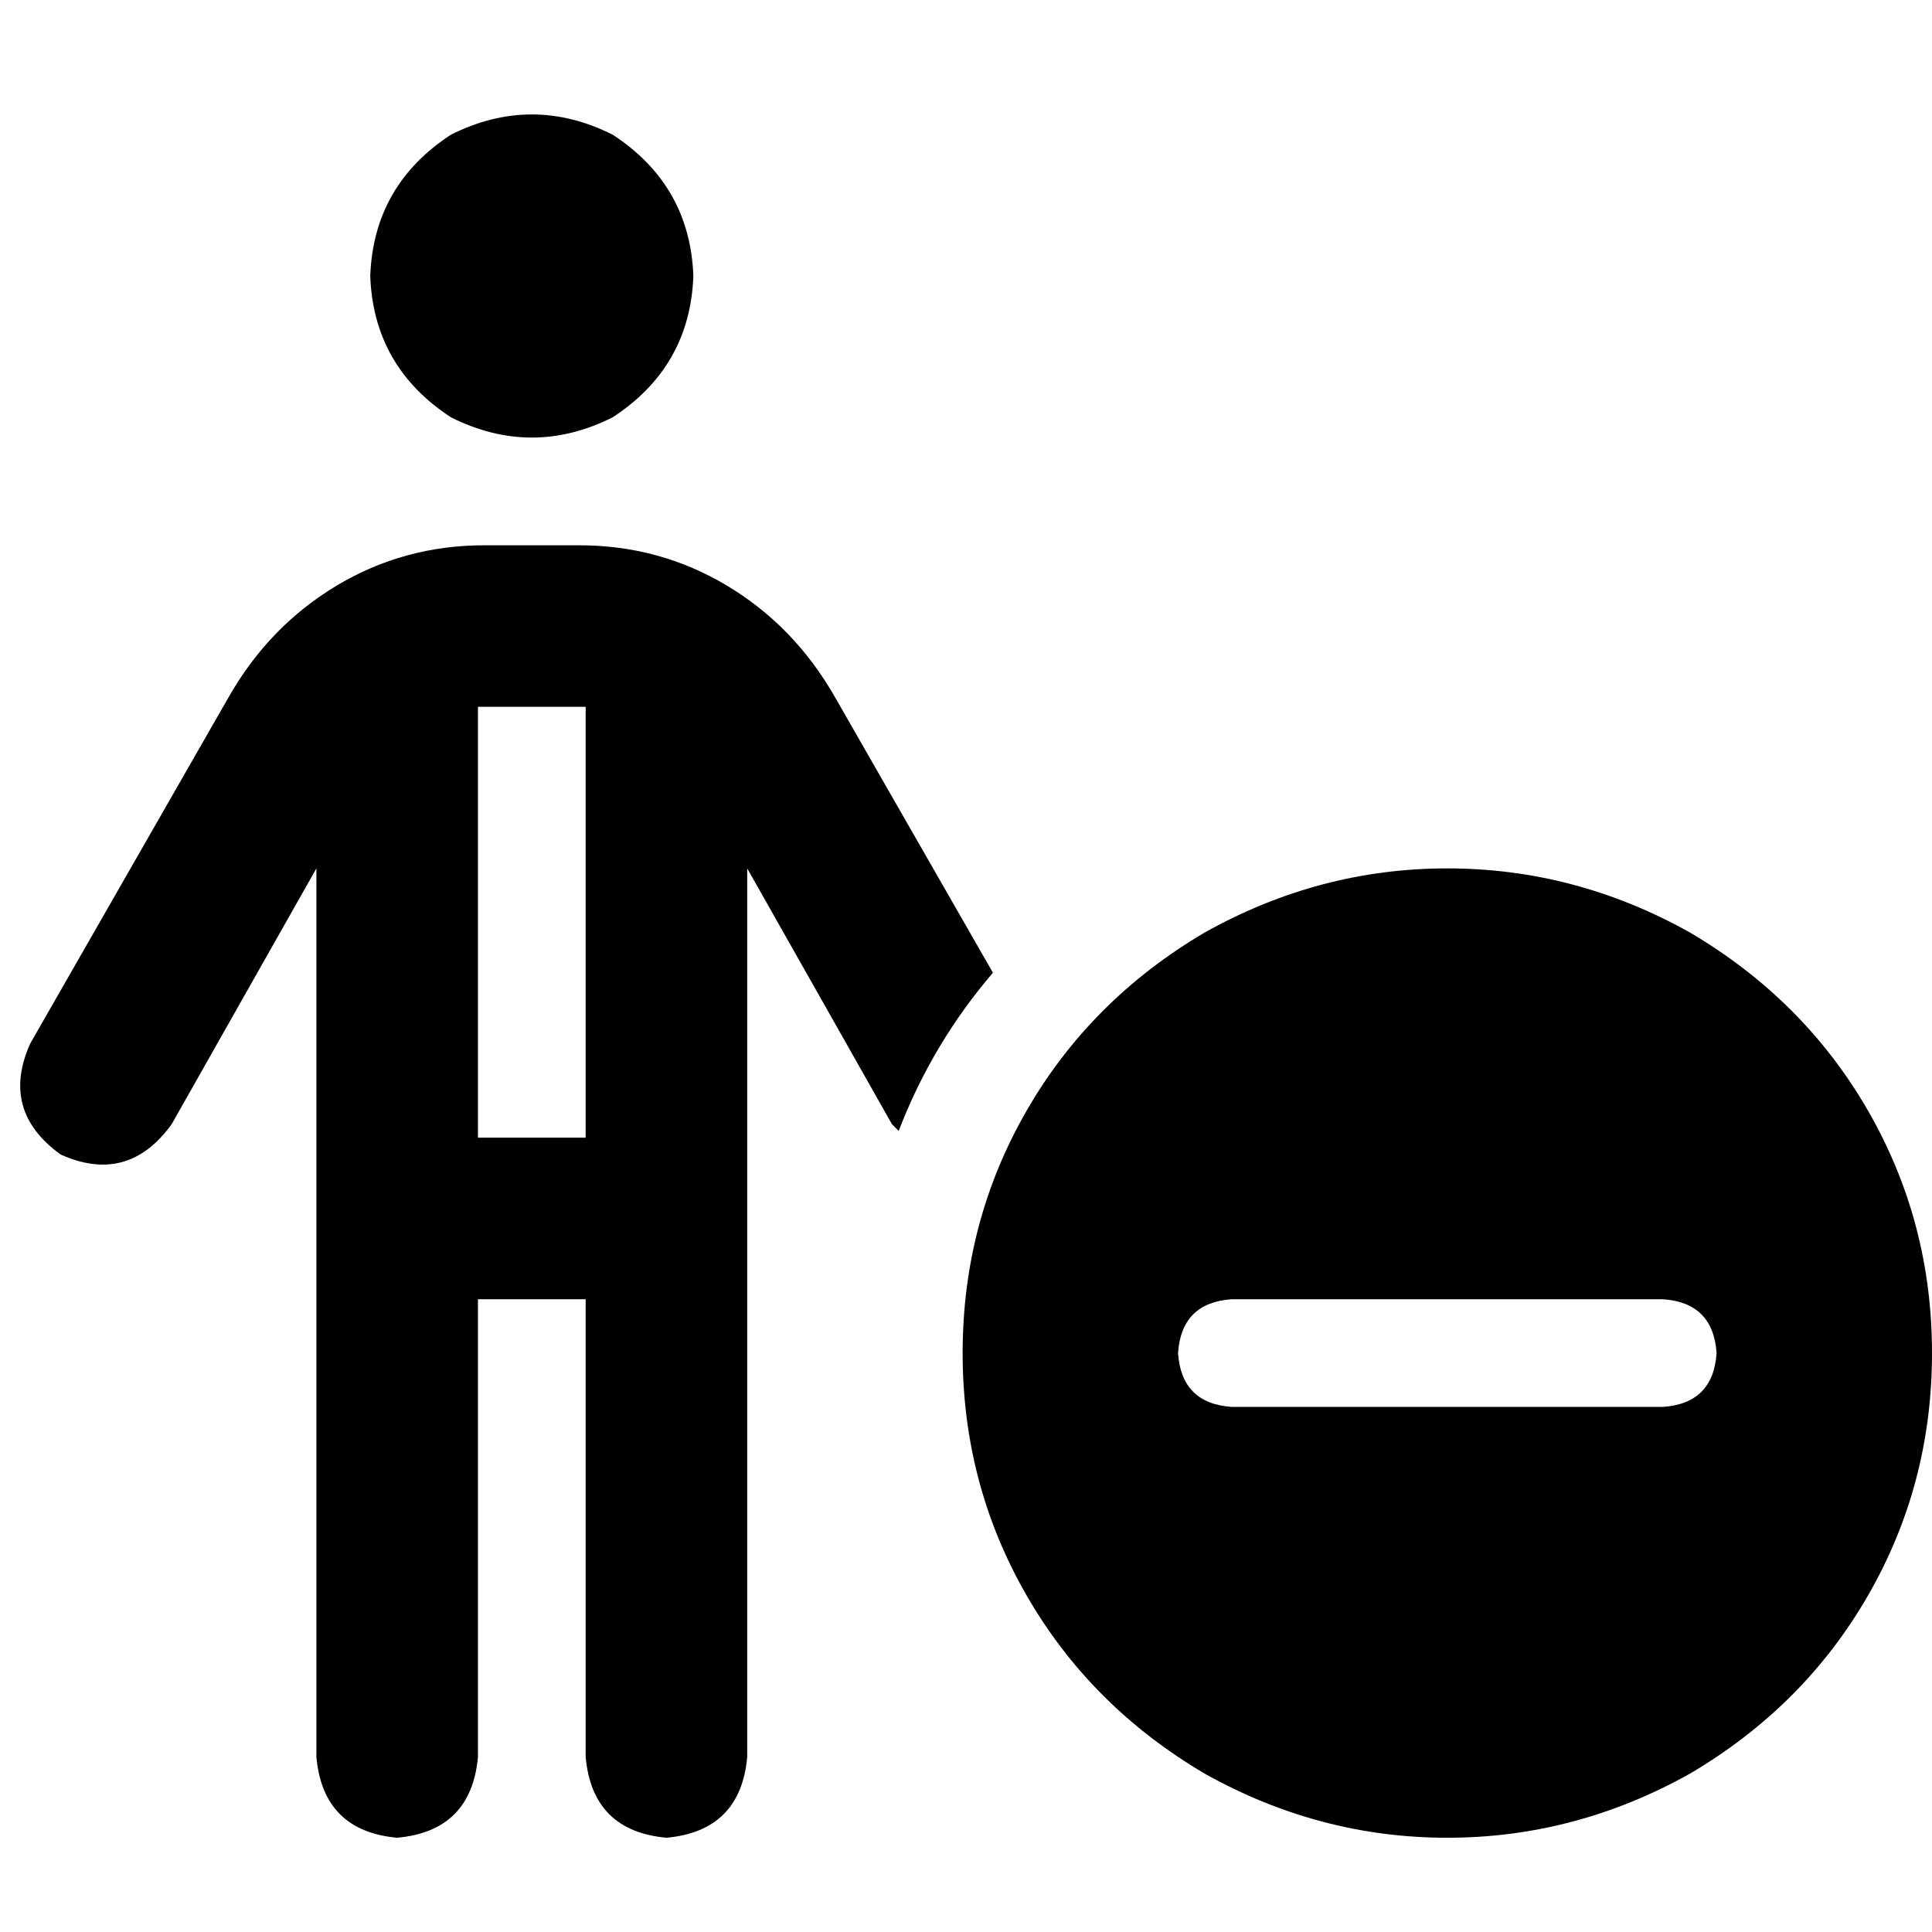 <svg xmlns="http://www.w3.org/2000/svg" viewBox="0 0 512 512">
  <path d="M 98.118 73.143 Q 99.01 49.059 119.526 35.679 Q 140.934 24.976 162.341 35.679 Q 182.857 49.059 183.749 73.143 Q 182.857 97.226 162.341 110.606 Q 140.934 121.31 119.526 110.606 Q 99.01 97.226 98.118 73.143 L 98.118 73.143 Z M 126.662 187.317 L 126.662 301.491 L 126.662 187.317 L 126.662 301.491 L 155.206 301.491 L 155.206 301.491 L 155.206 187.317 L 155.206 187.317 Q 154.314 187.317 154.314 187.317 Q 153.422 187.317 153.422 187.317 L 128.446 187.317 L 128.446 187.317 Q 127.554 187.317 126.662 187.317 L 126.662 187.317 Z M 126.662 344.307 L 126.662 465.617 L 126.662 344.307 L 126.662 465.617 Q 124.878 485.24 105.254 487.024 Q 85.631 485.24 83.847 465.617 L 83.847 230.132 L 83.847 230.132 L 45.491 297.923 L 45.491 297.923 Q 33.895 313.979 16.056 305.951 Q 0 294.355 8.028 276.516 L 60.655 184.641 L 60.655 184.641 Q 71.359 165.909 89.199 155.206 Q 107.038 144.502 128.446 144.502 L 153.422 144.502 L 153.422 144.502 Q 174.829 144.502 192.669 155.206 Q 210.509 165.909 221.213 184.641 L 263.136 257.784 L 263.136 257.784 Q 247.08 276.516 238.16 299.707 Q 237.268 298.815 236.376 297.923 Q 236.376 297.923 236.376 297.923 L 198.021 230.132 L 198.021 230.132 L 198.021 465.617 L 198.021 465.617 Q 196.237 485.24 176.613 487.024 Q 156.99 485.24 155.206 465.617 L 155.206 344.307 L 155.206 344.307 L 126.662 344.307 L 126.662 344.307 Z M 255.108 358.578 Q 255.108 323.791 272.056 294.355 L 272.056 294.355 L 272.056 294.355 Q 289.003 264.92 319.331 247.08 Q 349.659 230.132 383.554 230.132 Q 417.449 230.132 447.777 247.08 Q 478.105 264.92 495.052 294.355 Q 512 323.791 512 358.578 Q 512 393.366 495.052 422.801 Q 478.105 452.237 447.777 470.077 Q 417.449 487.024 383.554 487.024 Q 349.659 487.024 319.331 470.077 Q 289.003 452.237 272.056 422.801 Q 255.108 393.366 255.108 358.578 L 255.108 358.578 Z M 454.913 358.578 Q 454.021 345.199 440.641 344.307 L 326.467 344.307 L 326.467 344.307 Q 313.087 345.199 312.195 358.578 Q 313.087 371.958 326.467 372.85 L 440.641 372.85 L 440.641 372.85 Q 454.021 371.958 454.913 358.578 L 454.913 358.578 Z" />
</svg>